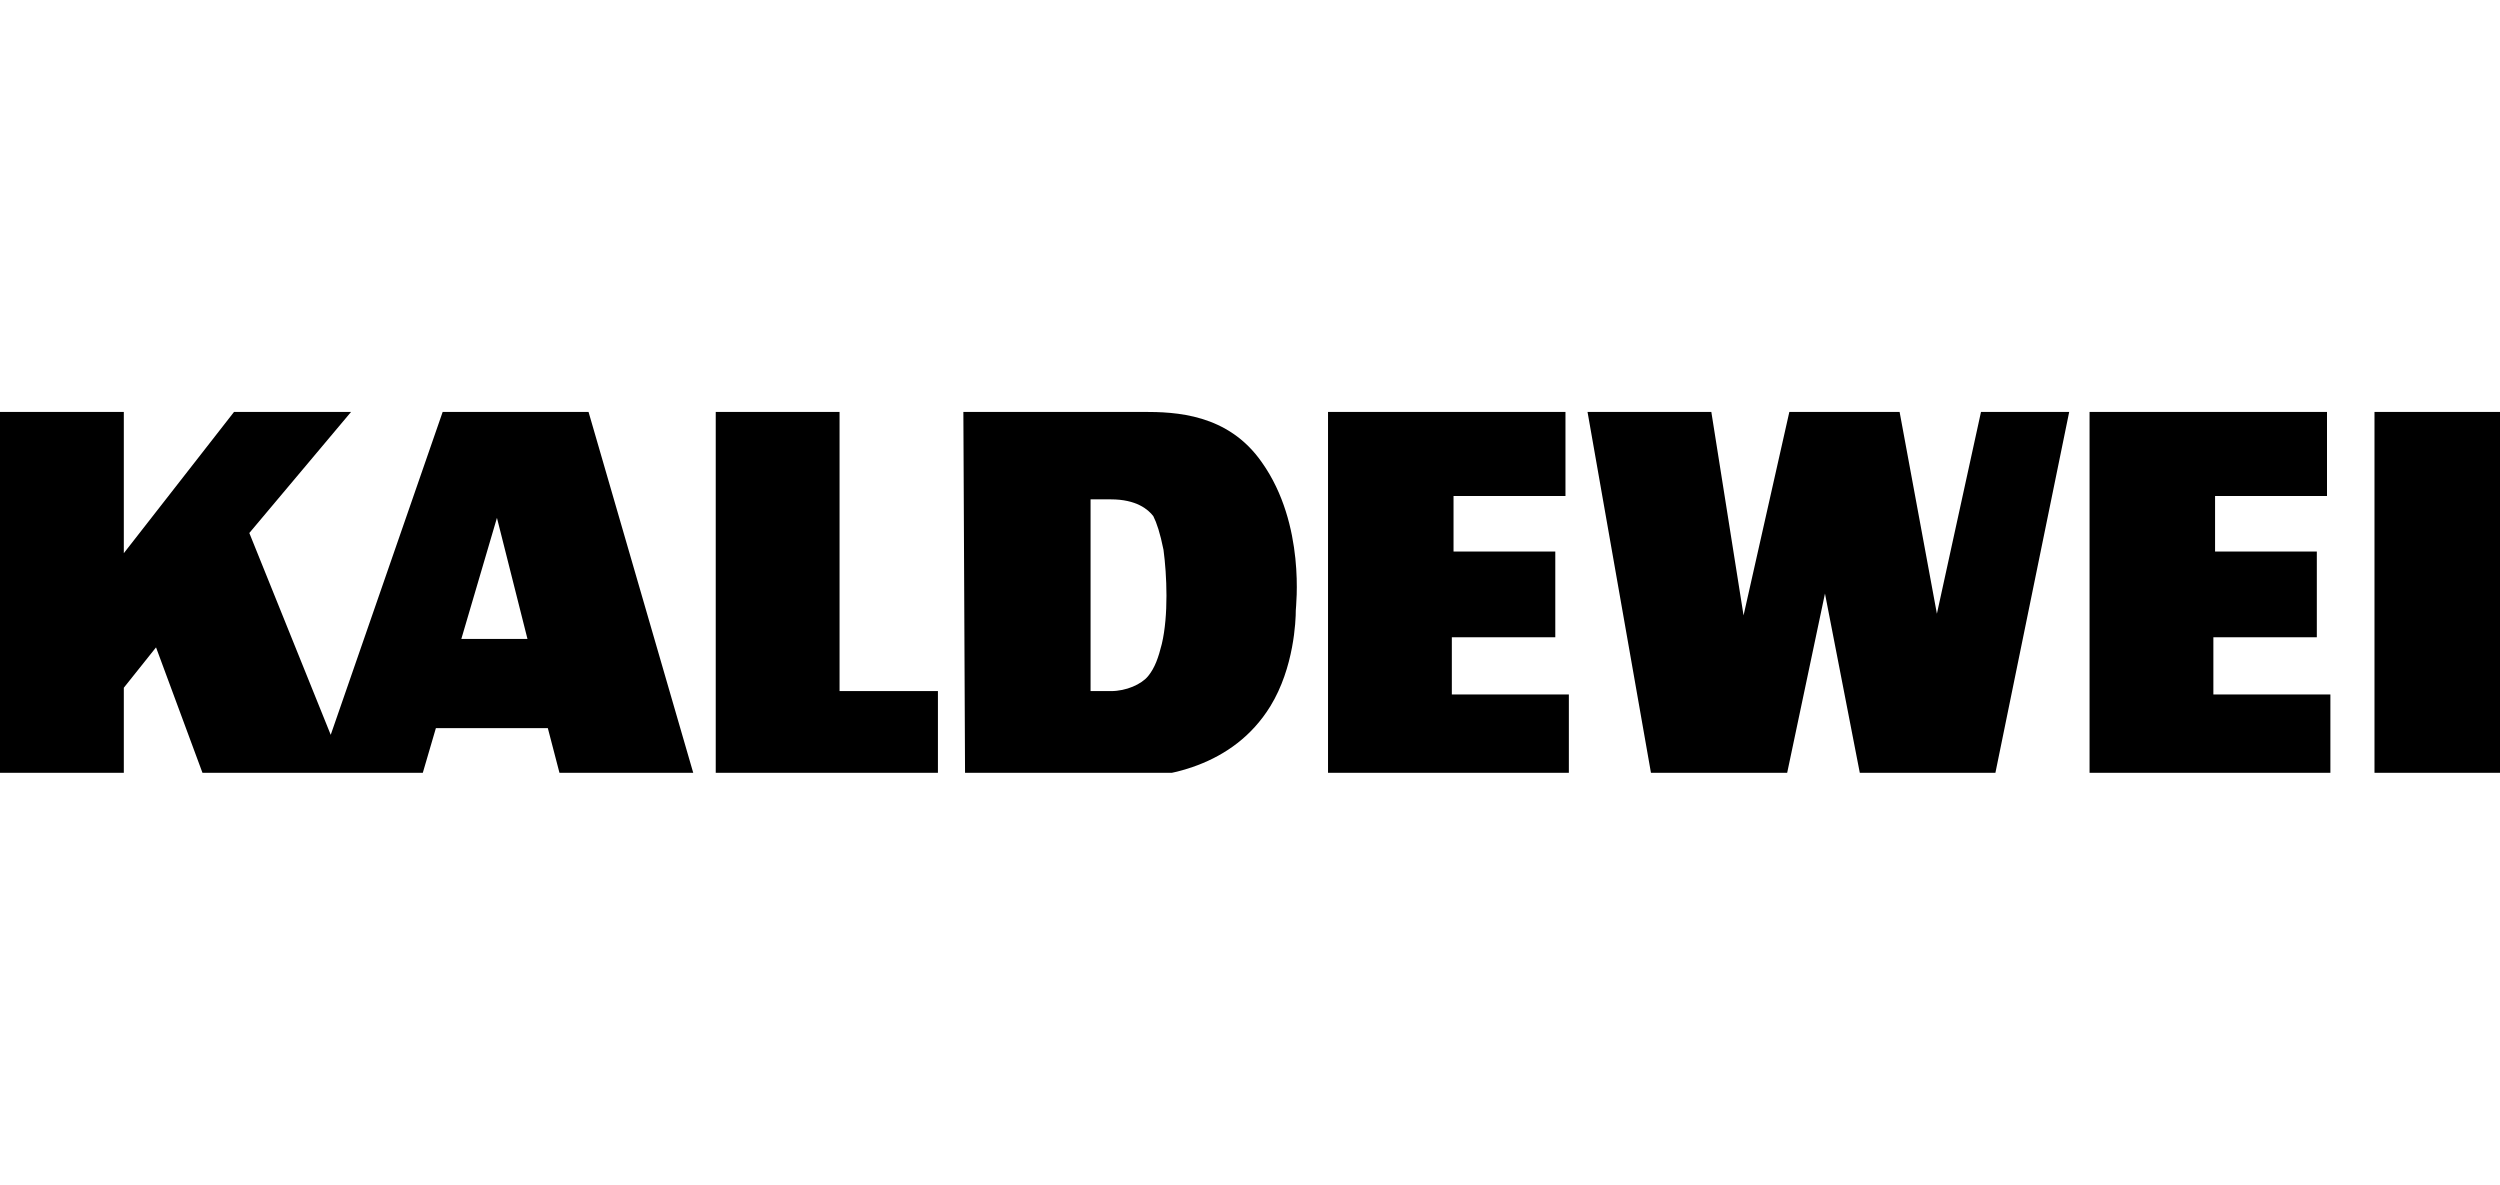 <svg xmlns="http://www.w3.org/2000/svg" fill="none" viewBox="0 0 230 109" height="109" width="230">
<g clip-path="url(#clip0_10866_4750)">
<path fill="black" d="M213.304 50.738H203.786V45.632H214.084V37.895H192.239V71.628H214.396V63.891H203.63V58.63H213.148V50.738H213.304ZM218.453 71.628H230V37.895H218.453V71.628ZM77.239 63.581V37.895H65.848V71.628H86.289V63.581H77.239ZM143.243 50.738H133.725V45.632H144.023V37.895H122.178V71.628H144.335V63.891H133.569V58.63H143.087V50.738H143.243ZM88.786 71.628H102.829C107.198 71.628 113.44 70.545 116.872 64.974C119.057 61.415 119.213 57.082 119.213 56.154C119.213 55.844 120.149 48.262 116.092 42.537C112.972 38.049 108.134 37.895 105.17 37.895C102.049 37.895 88.63 37.895 88.63 37.895L88.786 71.628ZM106.106 47.488C106.418 48.107 106.73 49.036 107.042 50.583C107.354 52.904 107.51 56.618 106.886 59.249C106.574 60.487 106.262 61.415 105.638 62.189C105.014 62.962 103.609 63.581 102.205 63.581C100.957 63.581 100.332 63.581 100.332 63.581V45.941H102.205C104.545 45.941 105.638 46.87 106.106 47.488ZM167.897 54.606L171.174 71.473H183.501L190.366 37.895H182.252L178.195 56.463L174.763 37.895H164.62L160.407 56.618L157.442 37.895H146.052L151.981 71.628H164.308L167.897 54.606ZM54.145 37.895H40.726L30.427 67.605L22.938 49.036L32.3 37.895H21.533L11.391 50.893V37.895H0V71.628H11.391V63.272L14.355 59.558L18.881 71.783H38.697L40.102 66.986H50.4L51.649 71.783H63.976L54.145 37.895ZM45.719 47.643L48.528 58.784H42.442L45.719 47.643Z"></path>
</g>
<defs>
<clipPath id="clip0_10866_4750">
<rect transform="translate(0 37.367)" fill="white" height="33.733" width="230"></rect>
</clipPath>
</defs>
</svg>

